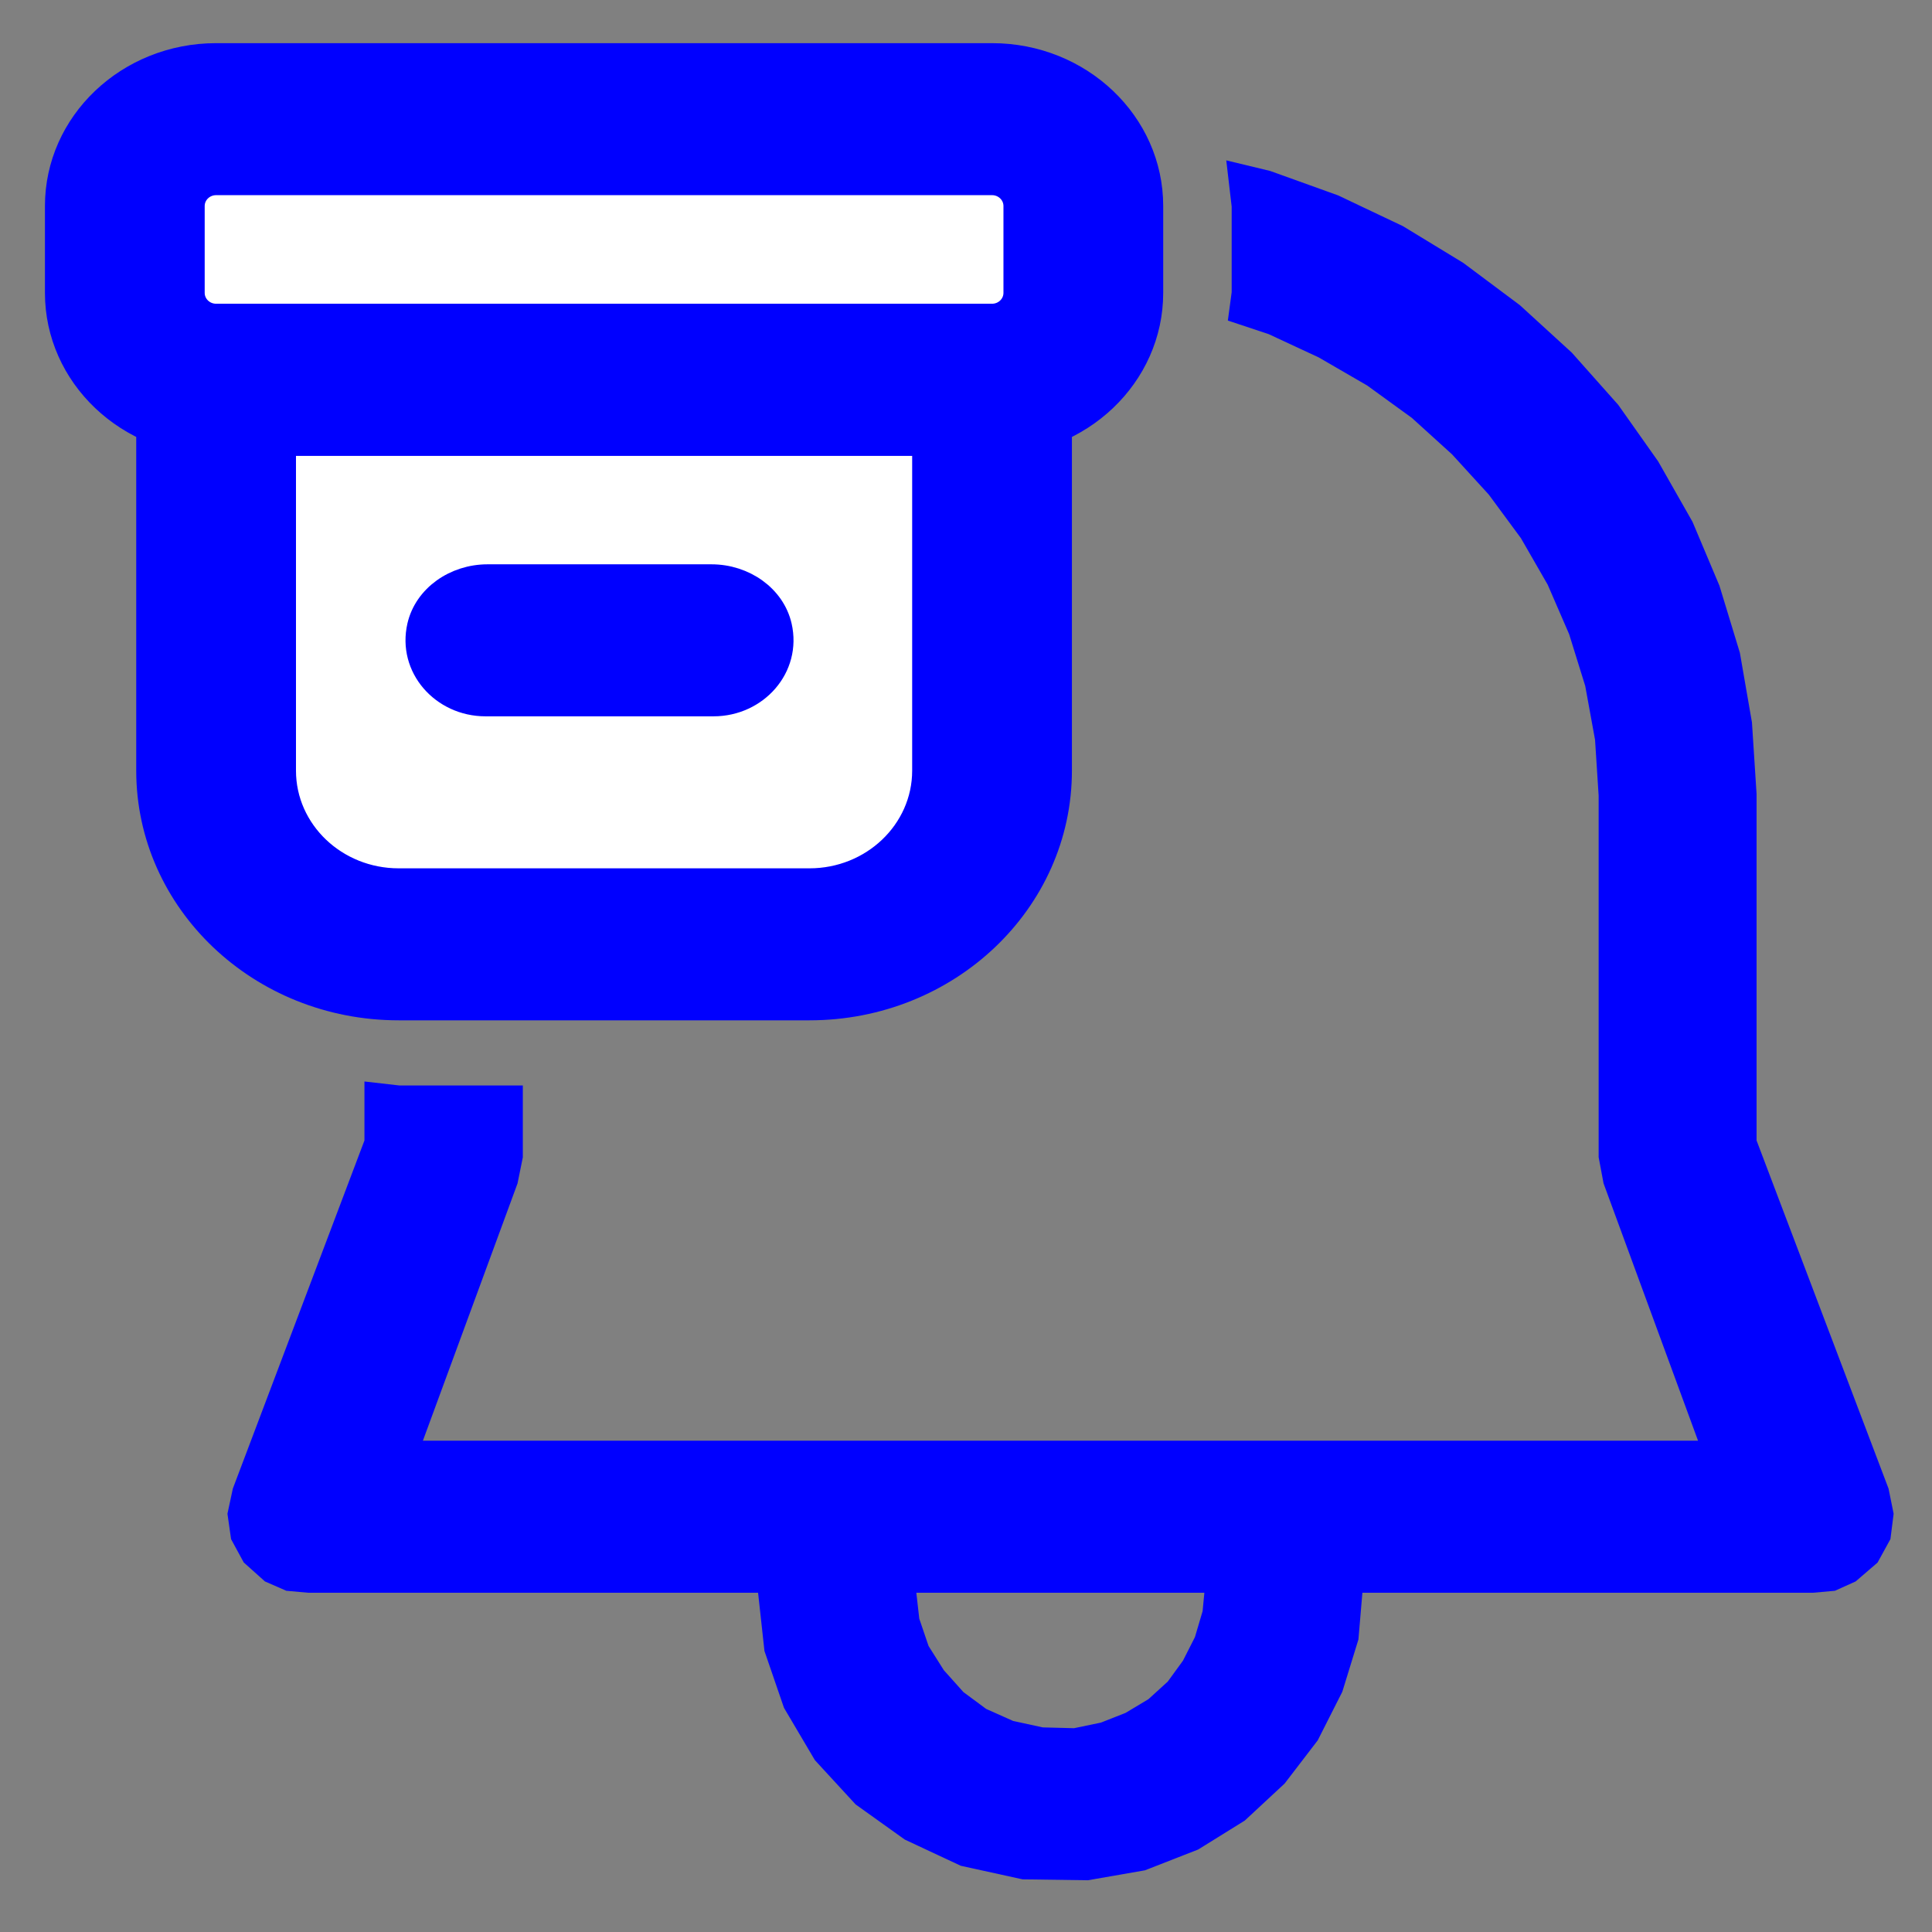 <?xml version="1.0" encoding="UTF-8" standalone="no"?>
<svg
   version="1.1"
   id="Layer_1"
   x="0px"
   y="0px"
   width="24px"
   height="24px"
   viewBox="0 0 24 24"
   enable-background="new 0 0 24 24"
   xml:space="preserve"
   sodipodi:docname="favicon.svg"
   inkscape:version="1.3.2 (091e20e, 2023-11-25, custom)"
   xmlns:inkscape="http://www.inkscape.org/namespaces/inkscape"
   xmlns:sodipodi="http://sodipodi.sourceforge.net/DTD/sodipodi-0.dtd"
   xmlns="http://www.w3.org/2000/svg"
   xmlns:svg="http://www.w3.org/2000/svg"><rect x="0" y="0" width="24" height="24" fill="#808080" stroke="none"/><defs
   id="defs4" /><sodipodi:namedview
   id="namedview4"
   pagecolor="#ffffff"
   bordercolor="#000000"
   borderopacity="0.25"
   inkscape:showpageshadow="2"
   inkscape:pageopacity="0.0"
   inkscape:pagecheckerboard="0"
   inkscape:deskcolor="#d1d1d1"
   inkscape:zoom="35.125"
   inkscape:cx="12"
   inkscape:cy="12"
   inkscape:window-width="1920"
   inkscape:window-height="1111"
   inkscape:window-x="1911"
   inkscape:window-y="106"
   inkscape:window-maximized="1"
   inkscape:current-layer="icon" />
  <g
   id="main"
   transform="matrix(1.134,0,0,1.079,-0.434,-0.408)">
    <g
   id="icon">
      <path
   d="m 14,2.75 v 1 l -0.03,0.234 0.36,0.126 0.56,0.274 0.54,0.329 0.5,0.381 0.45,0.429 0.41,0.472 0.36,0.513 0.3,0.548 0.24,0.582 0.18,0.609 0.11,0.634 0.04,0.654 v 4.155 l 0.05,0.28 1.09,3.12 H 4.839 L 5.931,13.97 5.985,13.69 V 13 H 4.75 L 4.5,12.97 v 0.56 l -1.446,4.02 -0.053,0.26 0.034,0.25 0.119,0.23 0.202,0.19 0.196,0.09 0.212,0.02 h 5.044 1.482 3.42 1.48 5.05 l 0.21,-0.02 0.19,-0.09 0.21,-0.19 0.12,-0.23 L 21,17.81 20.95,17.55 19.5,13.53 V 9.523 L 19.45,8.709 19.32,7.921 19.1,7.162 18.81,6.439 18.44,5.755 18.01,5.115 17.51,4.524 16.95,3.986 16.34,3.507 15.69,3.091 14.99,2.742 14.26,2.466 13.96,2.39 Z"
   id="c1"
   fill="#212121"
   stroke="#0000ff"
   stroke-width="0.25"
   style="fill:#0000ff" />
      <path
   d="m 8.808,18.67 0.072,0.69 0.206,0.63 0.326,0.58 0.429,0.49 0.519,0.39 0.59,0.29 0.65,0.15 0.69,0.01 0.6,-0.11 0.56,-0.23 0.49,-0.32 0.42,-0.41 0.35,-0.48 0.26,-0.54 0.17,-0.58 0.05,-0.62 v -0.02 h -1.48 v 0.03 0 l -0.03,0.33 -0.09,0.32 -0.14,0.29 -0.18,0.26 -0.23,0.22 -0.27,0.17 -0.29,0.12 -0.32,0.07 -0.37,-0.01 -0.35,-0.08 -0.32,-0.15 -0.27,-0.21 -0.23,-0.27 -0.18,-0.3 -0.11,-0.34 -0.04,-0.37 V 18.59 H 8.808 Z"
   id="path1"
   fill="#212121"
   stroke="#0000ff"
   stroke-width="0.25"
   style="fill:#0000ff" />
    </g>
    <g
   id="overlay">
      <path
   d="M 11.3,1.8 H 2.8 c -0.552,0 -1,0.448 -1,1 v 1 c 0,0.552 0.448,1 1,1 v 4.5 c 0,1.105 0.895,2 2,2 h 4.5 c 1.105,0 2,-0.895 2,-2 V 4.8 c 0.552,0 1,-0.448 1,-1 v -1 c 0,-0.552 -0.448,-1 -1,-1 z"
   id="b"
   fill="#ffffff"
   stroke="#0000ff"
   stroke-width="0.25" />
      <path
   d="m 1,3.75 v -1 C 1,1.784 1.784,1 2.75,1 h 8.5 C 12.216,1 13,1.784 13,2.75 v 1 C 13,4.716 12.216,5.5 11.25,5.5 H 2.75 C 1.784,5.5 1,4.716 1,3.75 Z m 1.5,-1 v 1 C 2.5,3.888 2.612,4 2.75,4 h 8.5 C 11.388,4 11.5,3.888 11.5,3.75 v -1 C 11.5,2.612 11.388,2.5 11.25,2.5 H 2.75 C 2.612,2.5 2.5,2.612 2.5,2.75 Z"
   id="path2"
   fill="#212121"
   stroke="#0000ff"
   stroke-width="0.25"
   style="fill:#0000ff" />
      <path
   d="M 2,9.25 V 4 H 12 V 9.25 C 12,10.769 10.769,12 9.25,12 H 4.75 C 3.231,12 2,10.769 2,9.25 Z m 2.75,1.25 h 4.5 c 0.69,0 1.25,-0.56 1.25,-1.25 V 5.5 h -7 v 3.75 c 0,0.69 0.56,1.25 1.25,1.25 z"
   id="path3"
   fill="#212121"
   stroke="#0000ff"
   stroke-width="0.25"
   style="fill:#0000ff" />
      <path
   d="M 5.7,8.5 C 5.232,8.5 4.862,8.069 4.968,7.582 5.044,7.236 5.368,7 5.723,7 6.606,7 7.294,7 8.177,7 8.532,7 8.856,7.236 8.932,7.582 9.038,8.069 8.668,8.5 8.2,8.5 Z"
   id="path4"
   fill="#212121"
   stroke="#0000ff"
   stroke-width="0.25"
   style="fill:#0000ff" />
    </g>
  </g>
</svg>
